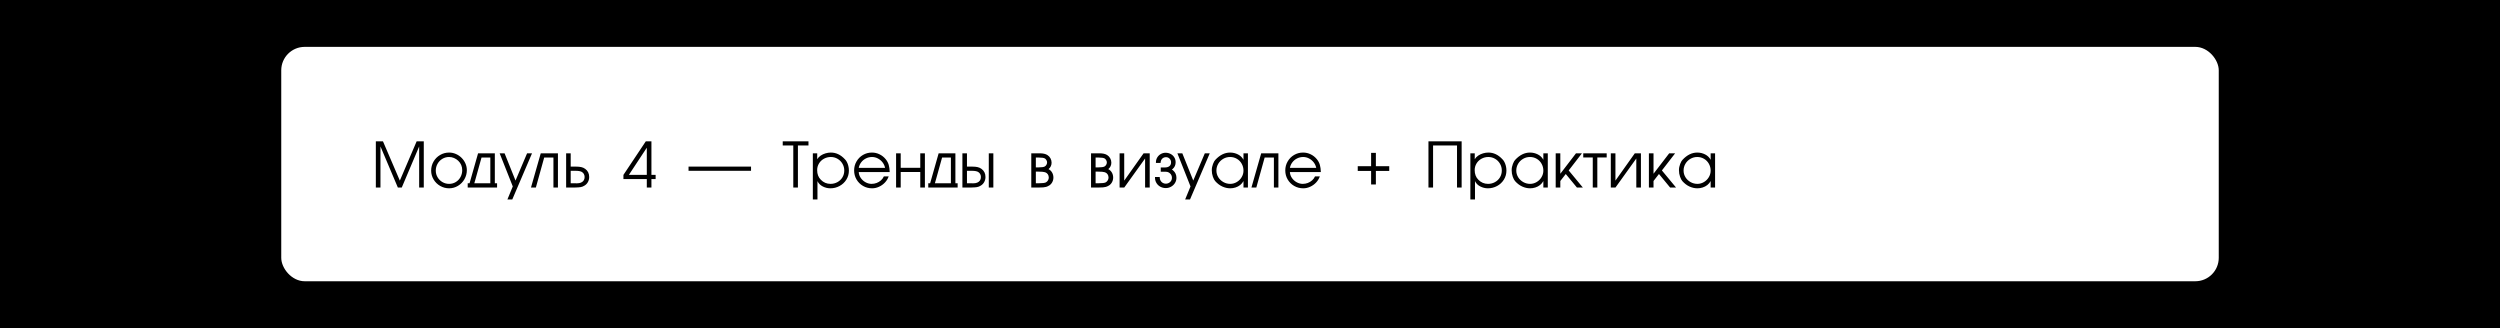 <?xml version="1.0" encoding="UTF-8"?> <svg xmlns="http://www.w3.org/2000/svg" width="640" height="84" viewBox="0 0 640 84" fill="none"> <rect width="640" height="84" fill="black"></rect> <rect x="72" y="12" width="496" height="60" rx="6" fill="white"></rect> <path d="M96.215 36.176H98.039L102.359 46.238L106.664 36.176H108.488V48H107.305V37.488L102.855 48H101.848L97.398 37.488V48H96.215V36.176ZM119.512 43.566C119.512 44.384 119.309 45.151 118.902 45.867C118.496 46.583 117.943 47.152 117.242 47.574C116.544 47.996 115.786 48.207 114.969 48.207C114.159 48.207 113.4 48.005 112.691 47.602C111.986 47.195 111.423 46.645 111.004 45.949C110.585 45.251 110.375 44.495 110.375 43.68C110.375 42.846 110.578 42.075 110.984 41.367C111.393 40.656 111.951 40.094 112.656 39.68C113.362 39.263 114.133 39.055 114.969 39.055C115.568 39.055 116.142 39.173 116.691 39.41C117.241 39.645 117.728 39.973 118.152 40.395C118.579 40.816 118.913 41.302 119.152 41.852C119.392 42.401 119.512 42.973 119.512 43.566ZM111.559 43.68C111.559 44.294 111.712 44.862 112.02 45.383C112.329 45.904 112.745 46.315 113.266 46.617C113.789 46.919 114.357 47.07 114.969 47.07C115.602 47.07 116.174 46.913 116.688 46.598C117.203 46.283 117.605 45.855 117.895 45.316C118.184 44.775 118.328 44.191 118.328 43.566C118.328 42.608 117.987 41.803 117.305 41.152C116.984 40.848 116.622 40.612 116.219 40.445C115.815 40.276 115.398 40.191 114.969 40.191C114.341 40.191 113.764 40.349 113.238 40.664C112.715 40.979 112.303 41.406 112.004 41.945C111.707 42.482 111.559 43.06 111.559 43.68ZM122.387 39.246H126.676V46.91H127.25V48H119.73V46.91H120.211L122.387 39.246ZM125.523 40.336H123.266C123.247 40.401 123.052 41.103 122.68 42.441C122.31 43.777 122.009 44.857 121.777 45.68C121.548 46.5 121.431 46.91 121.426 46.91H125.523V40.336ZM136.199 39.246L131.141 51.07H129.895L131.27 47.727L127.91 39.246H129.172L131.973 46.223L134.934 39.246H136.199ZM142.832 39.246V48H141.68V40.336H139.312L137.184 48H135.934L138.43 39.246H142.832ZM144.93 48V39.246H146.098V42.656H147.523C147.995 42.656 148.415 42.695 148.785 42.773C149.155 42.849 149.496 43.001 149.809 43.23C150.491 43.723 150.832 44.417 150.832 45.312C150.832 45.766 150.728 46.188 150.52 46.578C150.314 46.969 150.023 47.277 149.648 47.504C149.323 47.715 148.988 47.848 148.645 47.902C148.303 47.957 147.859 47.99 147.312 48H144.93ZM146.098 43.727V46.91H147.027C147.132 46.91 147.246 46.914 147.371 46.922C147.496 46.927 147.594 46.93 147.664 46.93C148.102 46.93 148.454 46.871 148.723 46.754C149.35 46.486 149.664 46.005 149.664 45.312C149.664 45.055 149.607 44.812 149.492 44.586C149.378 44.357 149.217 44.182 149.012 44.062V44.047C148.663 43.833 148.124 43.727 147.395 43.727H146.098ZM165.582 45.84H159.598V44.77L165.328 36.176H166.766V44.77H167.84V45.84H166.766V48H165.582V45.84ZM165.582 37.809L160.992 44.77H165.582V37.809ZM192.266 42.656V43.727H176.266V42.656H192.266ZM203.082 37.246H200.379V36.176H206.969V37.246H204.266V48H203.082V37.246ZM209.207 39.246V40.754C209.423 40.395 209.723 40.086 210.105 39.828C210.488 39.57 210.906 39.378 211.359 39.25C211.815 39.12 212.26 39.055 212.695 39.055C214.029 39.055 215.223 39.621 216.277 40.754C216.46 40.921 216.63 41.152 216.789 41.449C216.948 41.746 217.076 42.086 217.172 42.469C217.268 42.849 217.316 43.247 217.316 43.664C217.316 44.51 217.102 45.281 216.672 45.977C216.242 46.672 215.661 47.217 214.93 47.613C214.201 48.009 213.418 48.207 212.582 48.207C211.897 48.207 211.242 48.047 210.617 47.727C209.995 47.404 209.546 46.95 209.27 46.367V51.07H208.086V39.246H209.207ZM216.133 43.648C216.133 43.023 215.979 42.447 215.672 41.918C215.367 41.387 214.949 40.966 214.418 40.656C213.889 40.346 213.315 40.191 212.695 40.191C212.062 40.191 211.478 40.337 210.941 40.629C210.405 40.921 209.979 41.324 209.664 41.84C209.349 42.355 209.191 42.926 209.191 43.551C209.191 44.566 209.5 45.383 210.117 46C210.799 46.714 211.632 47.07 212.613 47.07C213.254 47.07 213.844 46.922 214.383 46.625C214.924 46.328 215.352 45.919 215.664 45.398C215.977 44.875 216.133 44.292 216.133 43.648ZM219.84 44.047C219.863 44.583 220.034 45.085 220.352 45.551C220.669 46.014 221.079 46.384 221.582 46.66C222.085 46.934 222.603 47.07 223.137 47.07C223.574 47.07 224 46.993 224.414 46.84C224.831 46.684 225.202 46.46 225.527 46.168C225.855 45.876 226.104 45.538 226.273 45.152H227.504C227.301 45.733 226.982 46.257 226.547 46.723C226.112 47.186 225.605 47.55 225.027 47.812C224.449 48.075 223.857 48.207 223.25 48.207C222.411 48.207 221.639 48.004 220.934 47.598C220.23 47.191 219.674 46.639 219.266 45.941C218.859 45.241 218.656 44.471 218.656 43.633C218.656 42.802 218.859 42.035 219.266 41.332C219.672 40.626 220.224 40.07 220.922 39.664C221.62 39.258 222.384 39.055 223.215 39.055C223.9 39.055 224.548 39.204 225.16 39.504C225.772 39.801 226.298 40.217 226.738 40.754C227.113 41.22 227.372 41.712 227.516 42.23C227.661 42.746 227.743 43.352 227.762 44.047H219.84ZM226.578 42.977C226.477 42.461 226.263 41.992 225.938 41.57C225.612 41.146 225.211 40.81 224.734 40.562C224.26 40.315 223.759 40.191 223.23 40.191C222.691 40.191 222.178 40.311 221.691 40.551C221.207 40.788 220.801 41.12 220.473 41.547C220.147 41.971 219.936 42.448 219.84 42.977H226.578ZM229.398 39.246H230.582V42.961H235.59V39.246H236.773V48H235.59V44.031H230.582V48H229.398V39.246ZM240.293 39.246H244.582V46.91H245.156V48H237.637V46.91H238.117L240.293 39.246ZM243.43 40.336H241.172C241.154 40.401 240.958 41.103 240.586 42.441C240.216 43.777 239.915 44.857 239.684 45.68C239.454 46.5 239.337 46.91 239.332 46.91H243.43V40.336ZM246.375 48V39.246H247.543V42.656H248.969C249.44 42.656 249.861 42.695 250.23 42.773C250.603 42.849 250.945 43.001 251.258 43.23C251.94 43.723 252.281 44.417 252.281 45.312C252.281 45.76 252.178 46.18 251.973 46.57C251.767 46.961 251.475 47.272 251.098 47.504C250.772 47.715 250.438 47.848 250.094 47.902C249.753 47.957 249.309 47.99 248.762 48H246.375ZM253.129 39.246H254.297V48H253.129V39.246ZM247.543 43.727V46.91H248.473C248.577 46.91 248.691 46.914 248.816 46.922C248.941 46.927 249.04 46.93 249.113 46.93C249.548 46.93 249.9 46.871 250.168 46.754C250.798 46.488 251.113 46.008 251.113 45.312C251.113 45.055 251.055 44.812 250.938 44.586C250.82 44.357 250.66 44.182 250.457 44.062V44.047C250.108 43.833 249.569 43.727 248.84 43.727H247.543ZM264.008 39.246H266.152C267.017 39.246 267.678 39.396 268.137 39.695C268.47 39.906 268.732 40.185 268.922 40.531C269.112 40.875 269.207 41.247 269.207 41.648C269.207 42.307 268.947 42.857 268.426 43.297C268.822 43.503 269.128 43.797 269.344 44.18C269.562 44.562 269.672 44.988 269.672 45.457C269.672 45.879 269.573 46.273 269.375 46.641C269.18 47.005 268.905 47.298 268.551 47.52V47.504C268.306 47.66 268.057 47.773 267.805 47.844C267.552 47.911 267.305 47.953 267.062 47.969C266.823 47.984 266.52 47.995 266.152 48H264.008V39.246ZM267.77 46.688H267.754C267.967 46.575 268.143 46.405 268.281 46.176C268.419 45.947 268.488 45.712 268.488 45.473C268.488 45.142 268.406 44.855 268.242 44.613C268.078 44.371 267.85 44.199 267.559 44.098C267.228 43.991 266.678 43.938 265.91 43.938H265.176V46.91H266.055C266.888 46.91 267.46 46.836 267.77 46.688ZM267.449 42.625C267.629 42.529 267.775 42.383 267.887 42.188C267.999 41.99 268.055 41.789 268.055 41.586C268.055 41.391 267.999 41.195 267.887 41C267.775 40.802 267.634 40.65 267.465 40.543V40.559C267.197 40.41 266.711 40.336 266.008 40.336H265.992H265.176V42.848H265.93C266.664 42.848 267.171 42.773 267.449 42.625ZM279.305 39.246H281.449C282.314 39.246 282.975 39.396 283.434 39.695C283.767 39.906 284.029 40.185 284.219 40.531C284.409 40.875 284.504 41.247 284.504 41.648C284.504 42.307 284.243 42.857 283.723 43.297C284.118 43.503 284.424 43.797 284.641 44.18C284.859 44.562 284.969 44.988 284.969 45.457C284.969 45.879 284.87 46.273 284.672 46.641C284.477 47.005 284.202 47.298 283.848 47.52V47.504C283.603 47.66 283.354 47.773 283.102 47.844C282.849 47.911 282.602 47.953 282.359 47.969C282.12 47.984 281.816 47.995 281.449 48H279.305V39.246ZM283.066 46.688H283.051C283.264 46.575 283.44 46.405 283.578 46.176C283.716 45.947 283.785 45.712 283.785 45.473C283.785 45.142 283.703 44.855 283.539 44.613C283.375 44.371 283.147 44.199 282.855 44.098C282.525 43.991 281.975 43.938 281.207 43.938H280.473V46.91H281.352C282.185 46.91 282.757 46.836 283.066 46.688ZM282.746 42.625C282.926 42.529 283.072 42.383 283.184 42.188C283.296 41.99 283.352 41.789 283.352 41.586C283.352 41.391 283.296 41.195 283.184 41C283.072 40.802 282.931 40.65 282.762 40.543V40.559C282.493 40.41 282.008 40.336 281.305 40.336H281.289H280.473V42.848H281.227C281.961 42.848 282.467 42.773 282.746 42.625ZM294.328 39.246V48H293.145V40.574L287.816 48H286.617V39.246H287.801V46.238L292.762 39.246H294.328ZM297.152 43.969V42.863H298.336C298.763 42.855 299.112 42.742 299.383 42.523C299.656 42.302 299.793 41.978 299.793 41.551C299.793 41.189 299.668 40.88 299.418 40.625C299.171 40.367 298.868 40.238 298.512 40.238C298.118 40.238 297.796 40.361 297.543 40.605C297.293 40.85 297.152 41.171 297.121 41.566L297.102 41.711H295.918V41.551C295.918 41.105 296.029 40.695 296.25 40.32C296.474 39.945 296.776 39.65 297.156 39.434C297.539 39.215 297.953 39.105 298.398 39.105C298.865 39.105 299.294 39.21 299.688 39.418C300.081 39.624 300.391 39.913 300.617 40.285C300.846 40.655 300.961 41.072 300.961 41.535C300.961 42.241 300.71 42.811 300.207 43.246C300.145 43.298 300.076 43.346 300 43.391C300.107 43.445 300.219 43.531 300.336 43.648C300.891 44.138 301.168 44.762 301.168 45.52C301.168 46.001 301.043 46.444 300.793 46.848C300.546 47.249 300.212 47.565 299.793 47.797C299.376 48.029 298.928 48.145 298.449 48.145C297.944 48.145 297.479 48.031 297.055 47.805C296.633 47.575 296.298 47.257 296.051 46.848C295.803 46.439 295.68 45.98 295.68 45.473V45.312H296.895V45.473C296.897 45.746 296.966 46.003 297.102 46.242C297.237 46.482 297.422 46.672 297.656 46.812C297.893 46.953 298.151 47.023 298.43 47.023C298.872 47.023 299.247 46.88 299.555 46.594C299.862 46.307 300.016 45.949 300.016 45.52C300.016 45.087 299.863 44.721 299.559 44.422C299.254 44.12 298.884 43.969 298.449 43.969H297.152ZM309.699 39.246L304.641 51.07H303.395L304.77 47.727L301.41 39.246H302.672L305.473 46.223L308.434 39.246H309.699ZM319.469 48H318.332V46.352C318.113 46.753 317.828 47.092 317.477 47.371C317.125 47.647 316.728 47.855 316.285 47.996C315.845 48.137 315.396 48.207 314.938 48.207C314.255 48.207 313.578 48.053 312.906 47.746C312.234 47.436 311.626 46.971 311.082 46.352C310.882 46.133 310.688 45.764 310.5 45.246C310.312 44.725 310.219 44.165 310.219 43.566C310.219 43.035 310.323 42.503 310.531 41.969C310.742 41.435 310.943 41.082 311.133 40.91C312.284 39.673 313.542 39.055 314.906 39.055C315.628 39.055 316.299 39.215 316.922 39.535C317.547 39.853 318.017 40.311 318.332 40.91V39.246H319.469V48ZM311.402 43.664C311.402 44.284 311.565 44.857 311.891 45.383C312.219 45.906 312.655 46.319 313.199 46.621C313.743 46.921 314.323 47.07 314.938 47.07C315.534 47.07 316.092 46.915 316.613 46.605C317.137 46.296 317.553 45.88 317.863 45.359C318.176 44.839 318.332 44.279 318.332 43.68C318.332 43.05 318.182 42.466 317.883 41.93C317.583 41.391 317.171 40.966 316.645 40.656C316.118 40.346 315.539 40.191 314.906 40.191C314.276 40.191 313.693 40.346 313.156 40.656C312.62 40.964 312.193 41.384 311.875 41.918C311.56 42.452 311.402 43.034 311.402 43.664ZM327.27 39.246V48H326.117V40.336H323.75L321.621 48H320.371L322.867 39.246H327.27ZM330.215 44.047C330.238 44.583 330.409 45.085 330.727 45.551C331.044 46.014 331.454 46.384 331.957 46.66C332.46 46.934 332.978 47.07 333.512 47.07C333.949 47.07 334.375 46.993 334.789 46.84C335.206 46.684 335.577 46.46 335.902 46.168C336.23 45.876 336.479 45.538 336.648 45.152H337.879C337.676 45.733 337.357 46.257 336.922 46.723C336.487 47.186 335.98 47.55 335.402 47.812C334.824 48.075 334.232 48.207 333.625 48.207C332.786 48.207 332.014 48.004 331.309 47.598C330.605 47.191 330.049 46.639 329.641 45.941C329.234 45.241 329.031 44.471 329.031 43.633C329.031 42.802 329.234 42.035 329.641 41.332C330.047 40.626 330.599 40.07 331.297 39.664C331.995 39.258 332.759 39.055 333.59 39.055C334.275 39.055 334.923 39.204 335.535 39.504C336.147 39.801 336.673 40.217 337.113 40.754C337.488 41.22 337.747 41.712 337.891 42.23C338.036 42.746 338.118 43.352 338.137 44.047H330.215ZM336.953 42.977C336.852 42.461 336.638 41.992 336.312 41.57C335.987 41.146 335.586 40.81 335.109 40.562C334.635 40.315 334.134 40.191 333.605 40.191C333.066 40.191 332.553 40.311 332.066 40.551C331.582 40.788 331.176 41.12 330.848 41.547C330.522 41.971 330.311 42.448 330.215 42.977H336.953ZM351.004 39.137H352.223V42.543H355.645V43.762H352.223V47.215H351.004V43.762H347.582V42.543H351.004V39.137ZM365.684 36.176H374.18V48H372.996V37.246H366.867V48H365.684V36.176ZM377.535 39.246V40.754C377.751 40.395 378.051 40.086 378.434 39.828C378.816 39.57 379.234 39.378 379.688 39.25C380.143 39.12 380.589 39.055 381.023 39.055C382.357 39.055 383.551 39.621 384.605 40.754C384.788 40.921 384.958 41.152 385.117 41.449C385.276 41.746 385.404 42.086 385.5 42.469C385.596 42.849 385.645 43.247 385.645 43.664C385.645 44.51 385.43 45.281 385 45.977C384.57 46.672 383.99 47.217 383.258 47.613C382.529 48.009 381.746 48.207 380.91 48.207C380.225 48.207 379.57 48.047 378.945 47.727C378.323 47.404 377.874 46.95 377.598 46.367V51.07H376.414V39.246H377.535ZM384.461 43.648C384.461 43.023 384.307 42.447 384 41.918C383.695 41.387 383.277 40.966 382.746 40.656C382.217 40.346 381.643 40.191 381.023 40.191C380.391 40.191 379.806 40.337 379.27 40.629C378.733 40.921 378.307 41.324 377.992 41.84C377.677 42.355 377.52 42.926 377.52 43.551C377.52 44.566 377.828 45.383 378.445 46C379.128 46.714 379.96 47.07 380.941 47.07C381.582 47.07 382.172 46.922 382.711 46.625C383.253 46.328 383.68 45.919 383.992 45.398C384.305 44.875 384.461 44.292 384.461 43.648ZM396.234 48H395.098V46.352C394.879 46.753 394.594 47.092 394.242 47.371C393.891 47.647 393.493 47.855 393.051 47.996C392.611 48.137 392.161 48.207 391.703 48.207C391.021 48.207 390.344 48.053 389.672 47.746C389 47.436 388.392 46.971 387.848 46.352C387.647 46.133 387.453 45.764 387.266 45.246C387.078 44.725 386.984 44.165 386.984 43.566C386.984 43.035 387.089 42.503 387.297 41.969C387.508 41.435 387.708 41.082 387.898 40.91C389.049 39.673 390.307 39.055 391.672 39.055C392.393 39.055 393.065 39.215 393.688 39.535C394.312 39.853 394.783 40.311 395.098 40.91V39.246H396.234V48ZM388.168 43.664C388.168 44.284 388.331 44.857 388.656 45.383C388.984 45.906 389.421 46.319 389.965 46.621C390.509 46.921 391.089 47.07 391.703 47.07C392.299 47.07 392.858 46.915 393.379 46.605C393.902 46.296 394.319 45.88 394.629 45.359C394.941 44.839 395.098 44.279 395.098 43.68C395.098 43.05 394.948 42.466 394.648 41.93C394.349 41.391 393.936 40.966 393.41 40.656C392.884 40.346 392.305 40.191 391.672 40.191C391.042 40.191 390.458 40.346 389.922 40.656C389.385 40.964 388.958 41.384 388.641 41.918C388.326 42.452 388.168 43.034 388.168 43.664ZM398.258 39.246H399.441V44.48L403.457 39.246H404.977L401.586 43.633L405.203 48H403.684L400.836 44.543L399.441 46.336V48H398.258V39.246ZM405.312 40.305V39.246H411.312V40.305H408.914V48H407.746V40.305H405.312ZM420.078 39.246V48H418.895V40.574L413.566 48H412.367V39.246H413.551V46.238L418.512 39.246H420.078ZM422.117 39.246H423.301V44.48L427.316 39.246H428.836L425.445 43.633L429.062 48H427.543L424.695 44.543L423.301 46.336V48H422.117V39.246ZM439.062 48H437.926V46.352C437.707 46.753 437.422 47.092 437.07 47.371C436.719 47.647 436.322 47.855 435.879 47.996C435.439 48.137 434.99 48.207 434.531 48.207C433.849 48.207 433.172 48.053 432.5 47.746C431.828 47.436 431.22 46.971 430.676 46.352C430.475 46.133 430.281 45.764 430.094 45.246C429.906 44.725 429.812 44.165 429.812 43.566C429.812 43.035 429.917 42.503 430.125 41.969C430.336 41.435 430.536 41.082 430.727 40.91C431.878 39.673 433.135 39.055 434.5 39.055C435.221 39.055 435.893 39.215 436.516 39.535C437.141 39.853 437.611 40.311 437.926 40.91V39.246H439.062V48ZM430.996 43.664C430.996 44.284 431.159 44.857 431.484 45.383C431.812 45.906 432.249 46.319 432.793 46.621C433.337 46.921 433.917 47.07 434.531 47.07C435.128 47.07 435.686 46.915 436.207 46.605C436.73 46.296 437.147 45.88 437.457 45.359C437.77 44.839 437.926 44.279 437.926 43.68C437.926 43.05 437.776 42.466 437.477 41.93C437.177 41.391 436.764 40.966 436.238 40.656C435.712 40.346 435.133 40.191 434.5 40.191C433.87 40.191 433.286 40.346 432.75 40.656C432.214 40.964 431.786 41.384 431.469 41.918C431.154 42.452 430.996 43.034 430.996 43.664Z" fill="black"></path> </svg> 